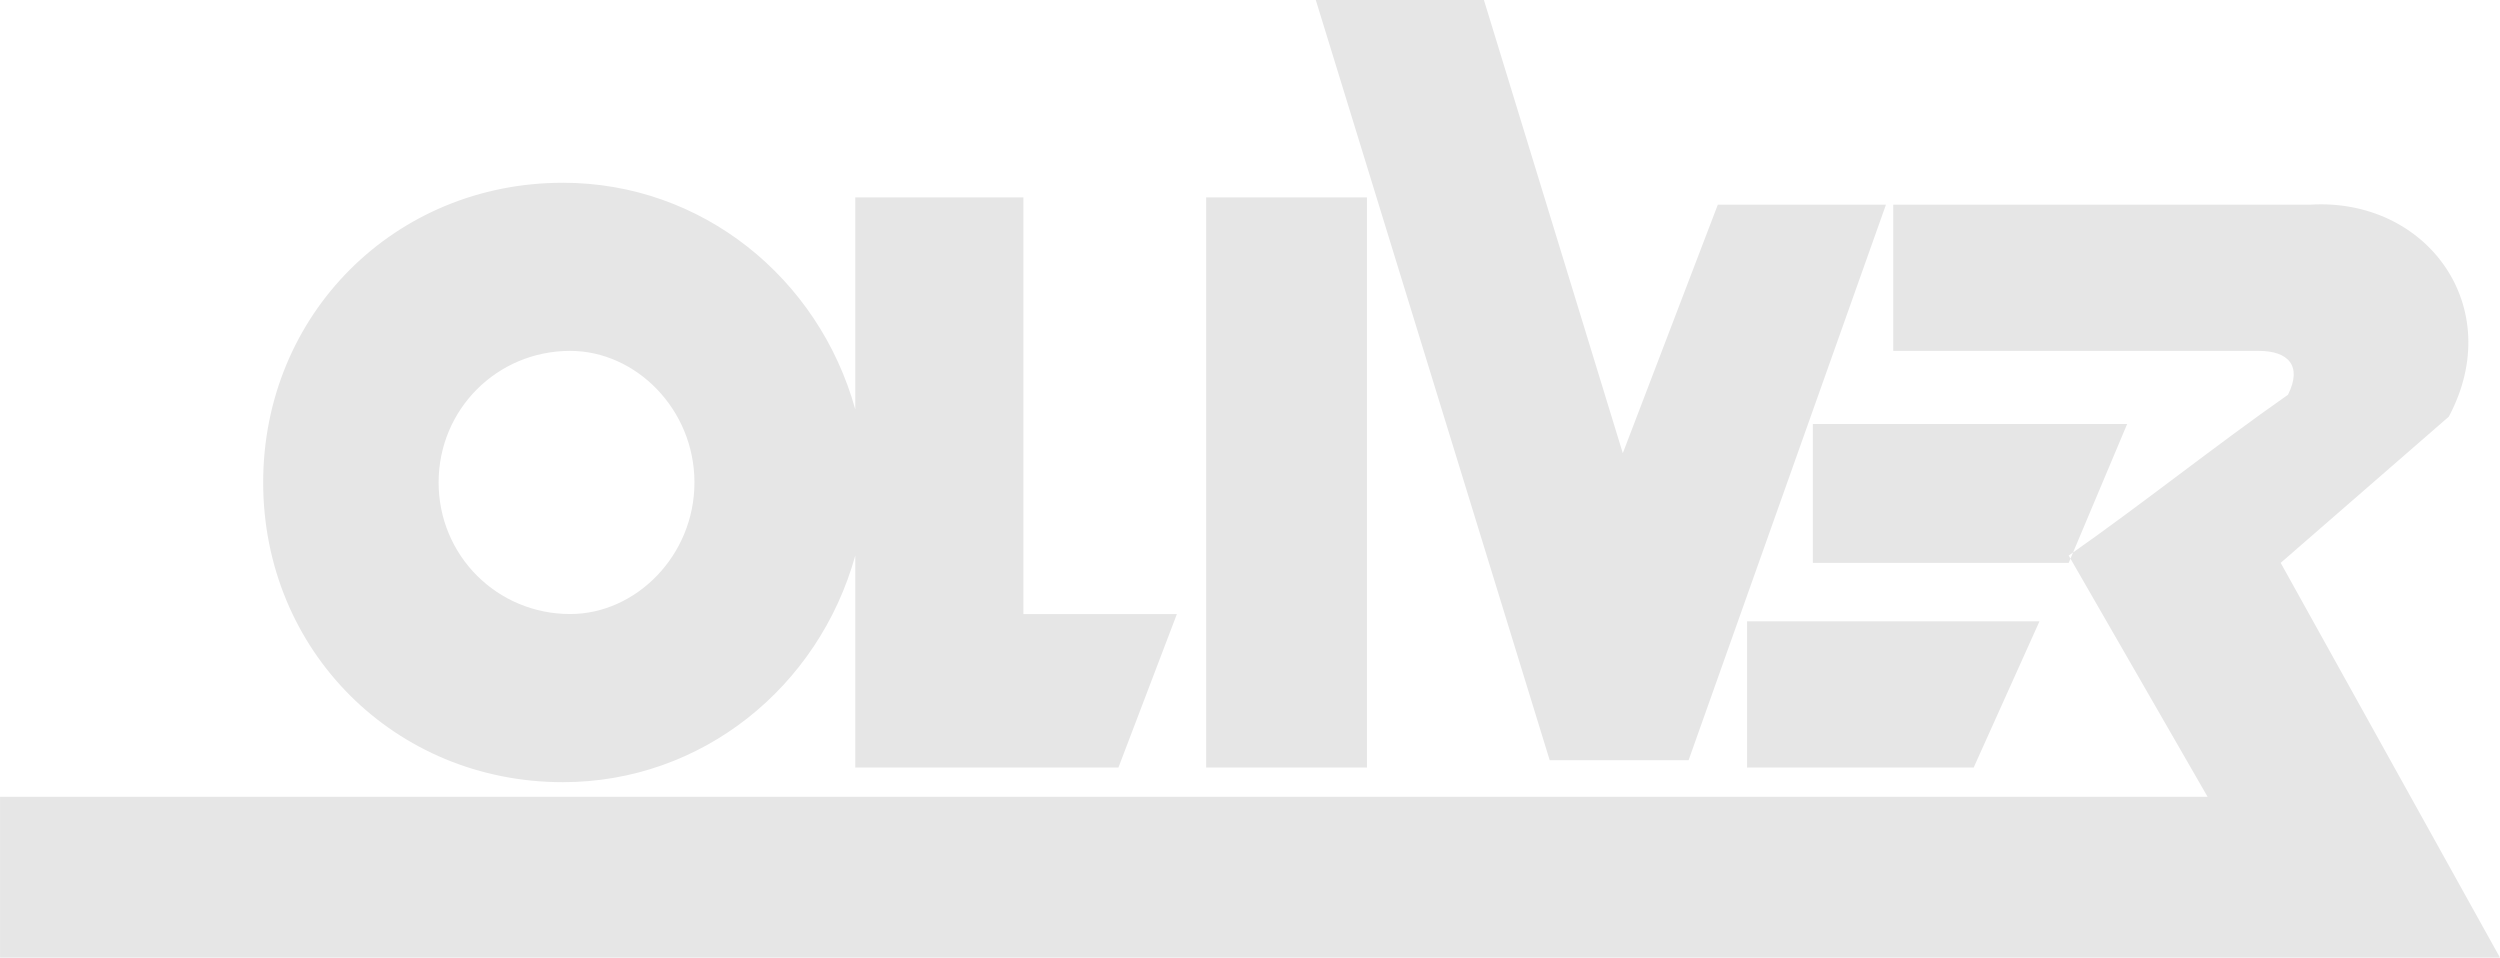 <?xml version="1.0" encoding="UTF-8"?> <!-- Creator: CorelDRAW 2020 (64-Bit) --> <svg xmlns="http://www.w3.org/2000/svg" xmlns:xlink="http://www.w3.org/1999/xlink" xmlns:xodm="http://www.corel.com/coreldraw/odm/2003" xml:space="preserve" width="29.603mm" height="11.339mm" style="shape-rendering:geometricPrecision; text-rendering:geometricPrecision; image-rendering:optimizeQuality; fill-rule:evenodd; clip-rule:evenodd" viewBox="0 0 488290 187036"> <defs> <style type="text/css"> <![CDATA[ .fil0 {fill:#E6E6E6} ]]> </style> </defs> <g id="Слой_x0020_1">  <path class="fil0" d="M111364 68533c12849,0 24271,11422 24271,25700 0,14278 -11422,25700 -24271,25700 -14278,0 -25700,-11422 -25700,-25700 0,-14278 11422,-25700 25700,-25700zm124214 -29983l31410 0 0 111365 -31410 0 0 -111365zm21416 -38549l32839 0 27127 88522 18561 -48545 32837 0 -38549 108510 -27127 0 -45688 -148487 0 0zm112792 68533l0 -28555c27128,0 54255,0 81382,0 22845,-1428 38551,19988 27128,41404l-32839 28555 42833 77100 -488290 0 0 -31410 431180 0 -27127 -47116c14278,-9994 28555,-21416 42833,-31410 2855,-5710 0,-8567 -5712,-8567l-71388 0 0 0 0 0zm-15706 14278l0 27127 49971 0 11422 -27127 -61394 0 0 0zm-12849 38549l0 28555 44261 0 12849 -28555c0,0 -57110,0 -57110,0l0 0 0 0zm-231296 -85665c27128,0 49971,18561 57110,44261l0 -41404 32839 0 0 81382 29982 0 -11421 29982 -18561 0 -32839 0 0 -29982 0 -11422c-7139,25700 -29983,44261 -57110,44261 -32837,0 -58537,-25700 -58537,-58539 0,-32839 25700,-58537 58537,-58537l0 -2z"></path> </g> </svg> 